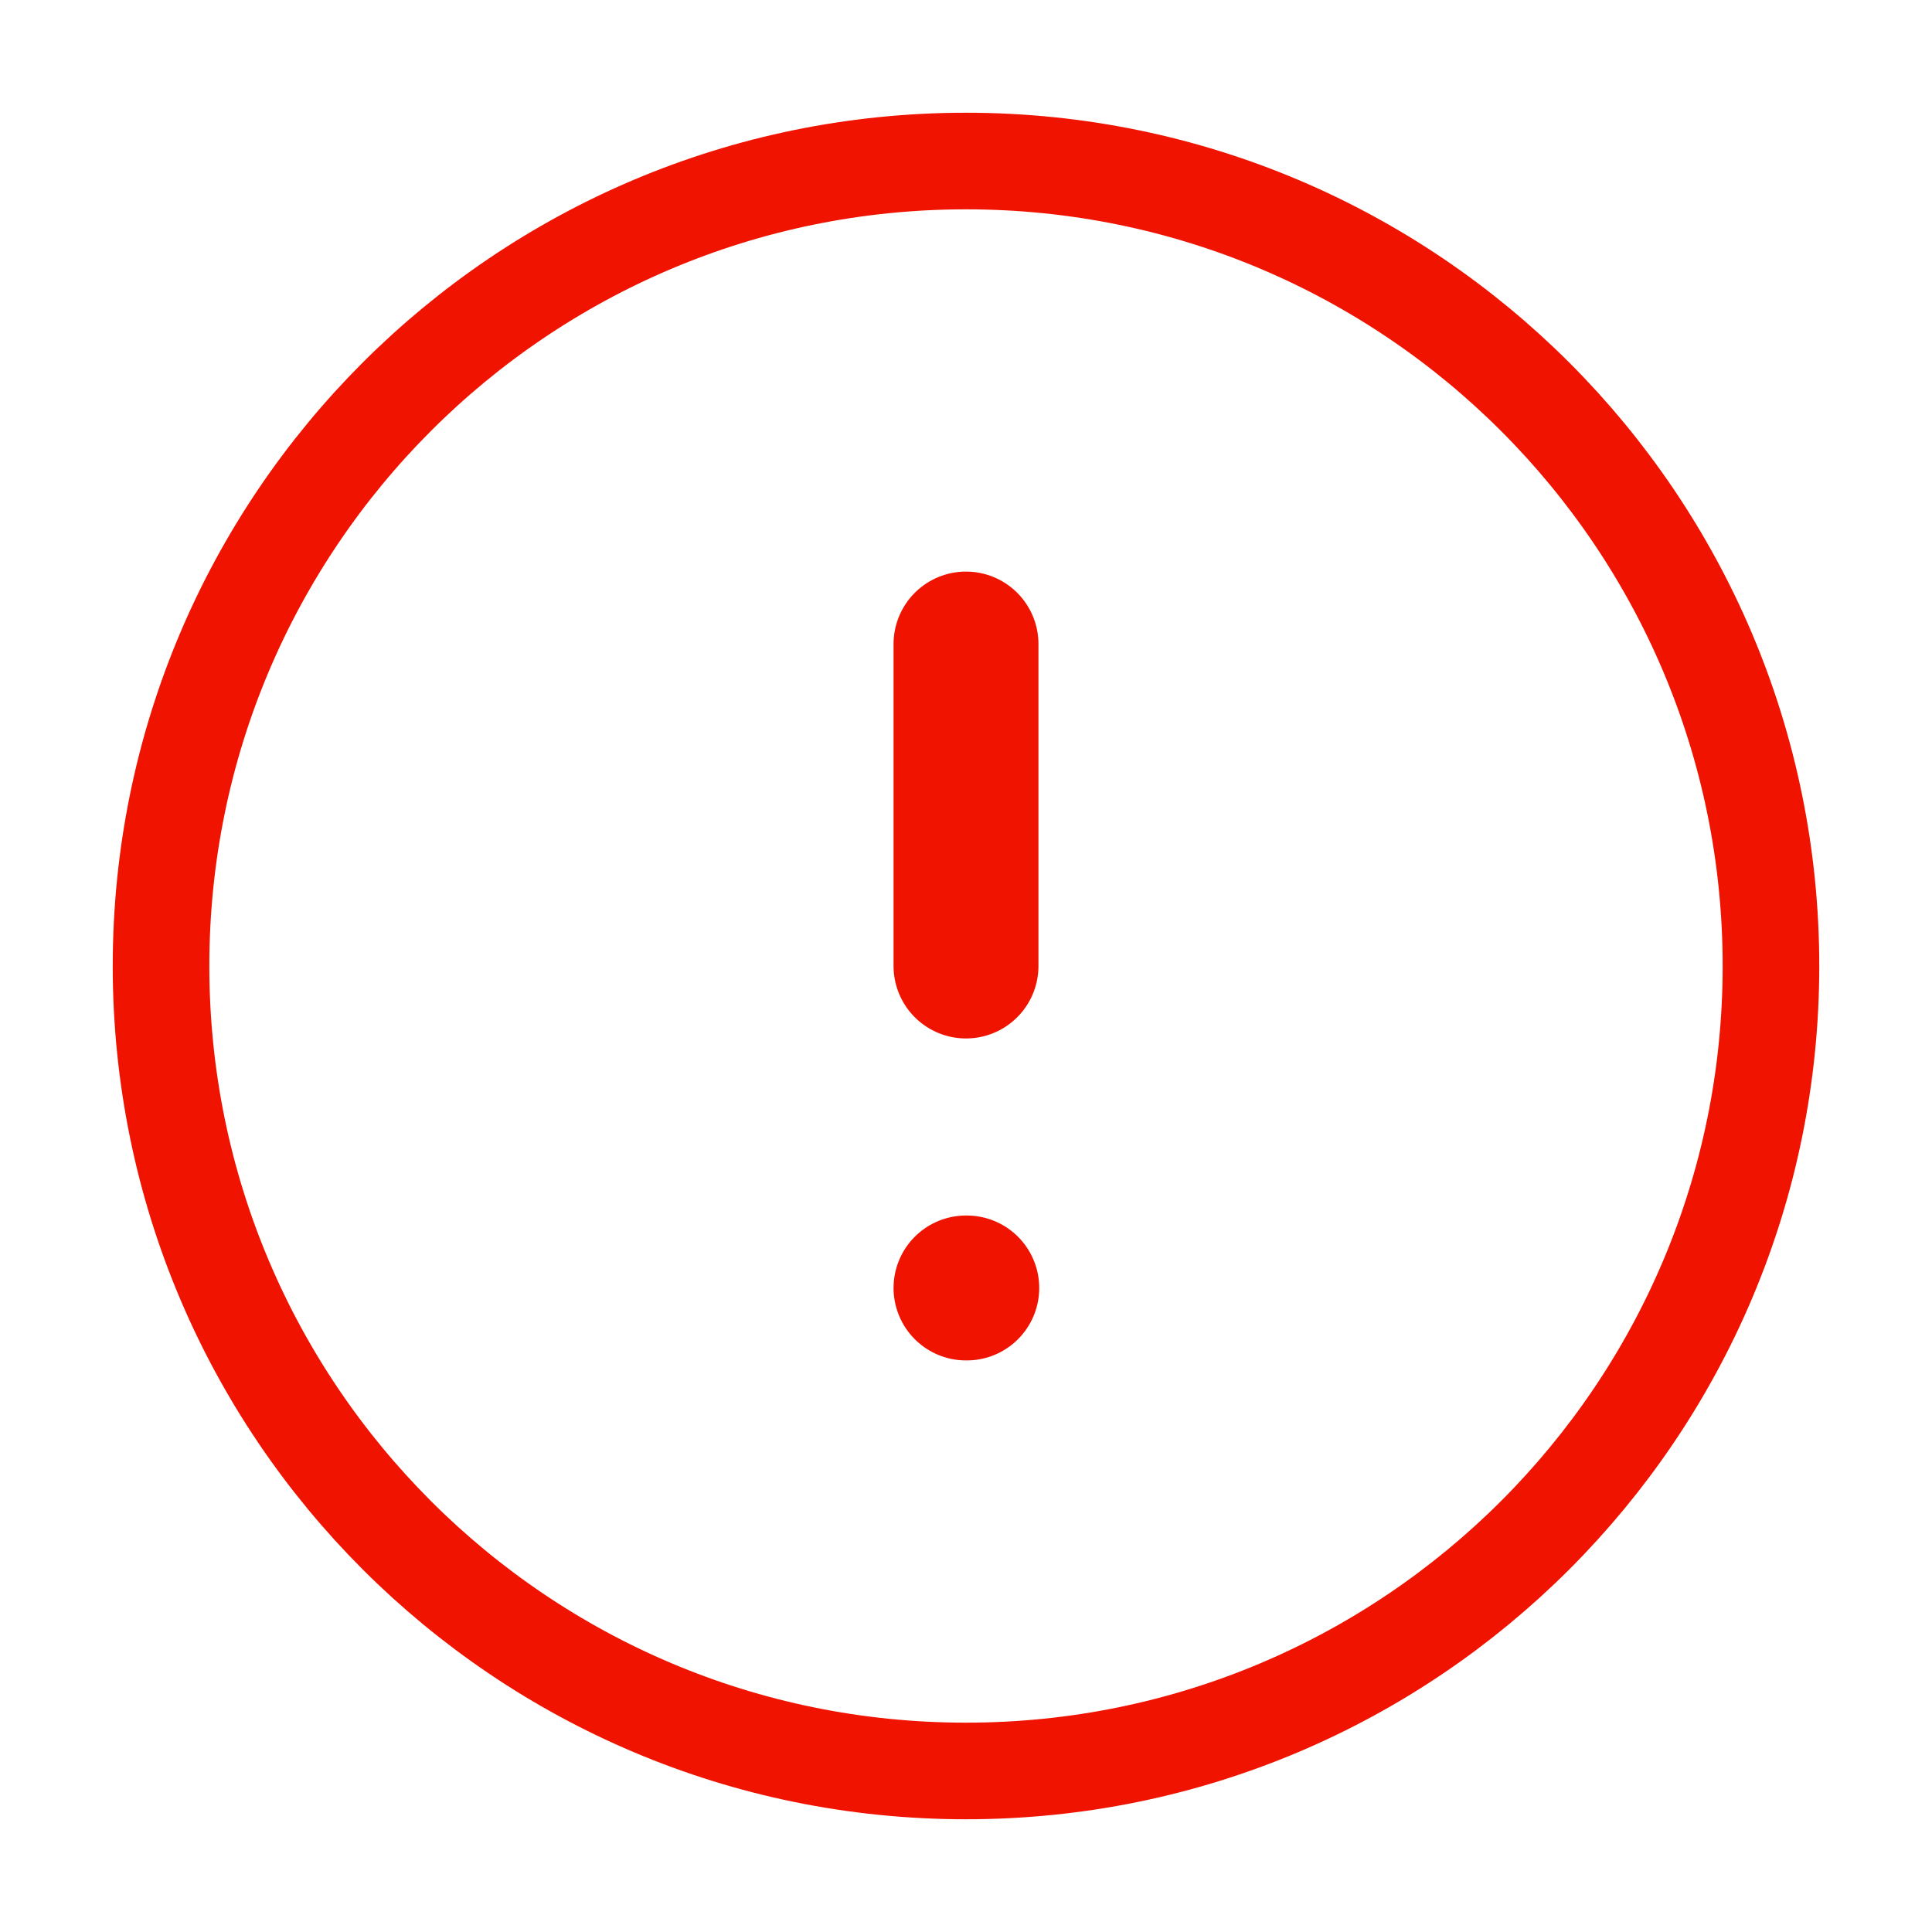 <svg width="20" height="20" viewBox="0 0 20 20" fill="none" xmlns="http://www.w3.org/2000/svg">
<path d="M10 18.333C14.602 18.333 18.333 14.602 18.333 10C18.333 5.398 14.602 1.667 10 1.667C5.397 1.667 1.667 5.398 1.667 10C1.667 14.602 5.397 18.333 10 18.333Z" stroke="#F01300" stroke-linecap="round" stroke-linejoin="round"/>
<path d="M10 13.333H10.008" stroke="#F01300" stroke-width="1.5" stroke-linecap="round" stroke-linejoin="round"/>
<path d="M10 6.667V10" stroke="#F01300" stroke-width="1.5" stroke-linecap="round" stroke-linejoin="round"/>
</svg>
